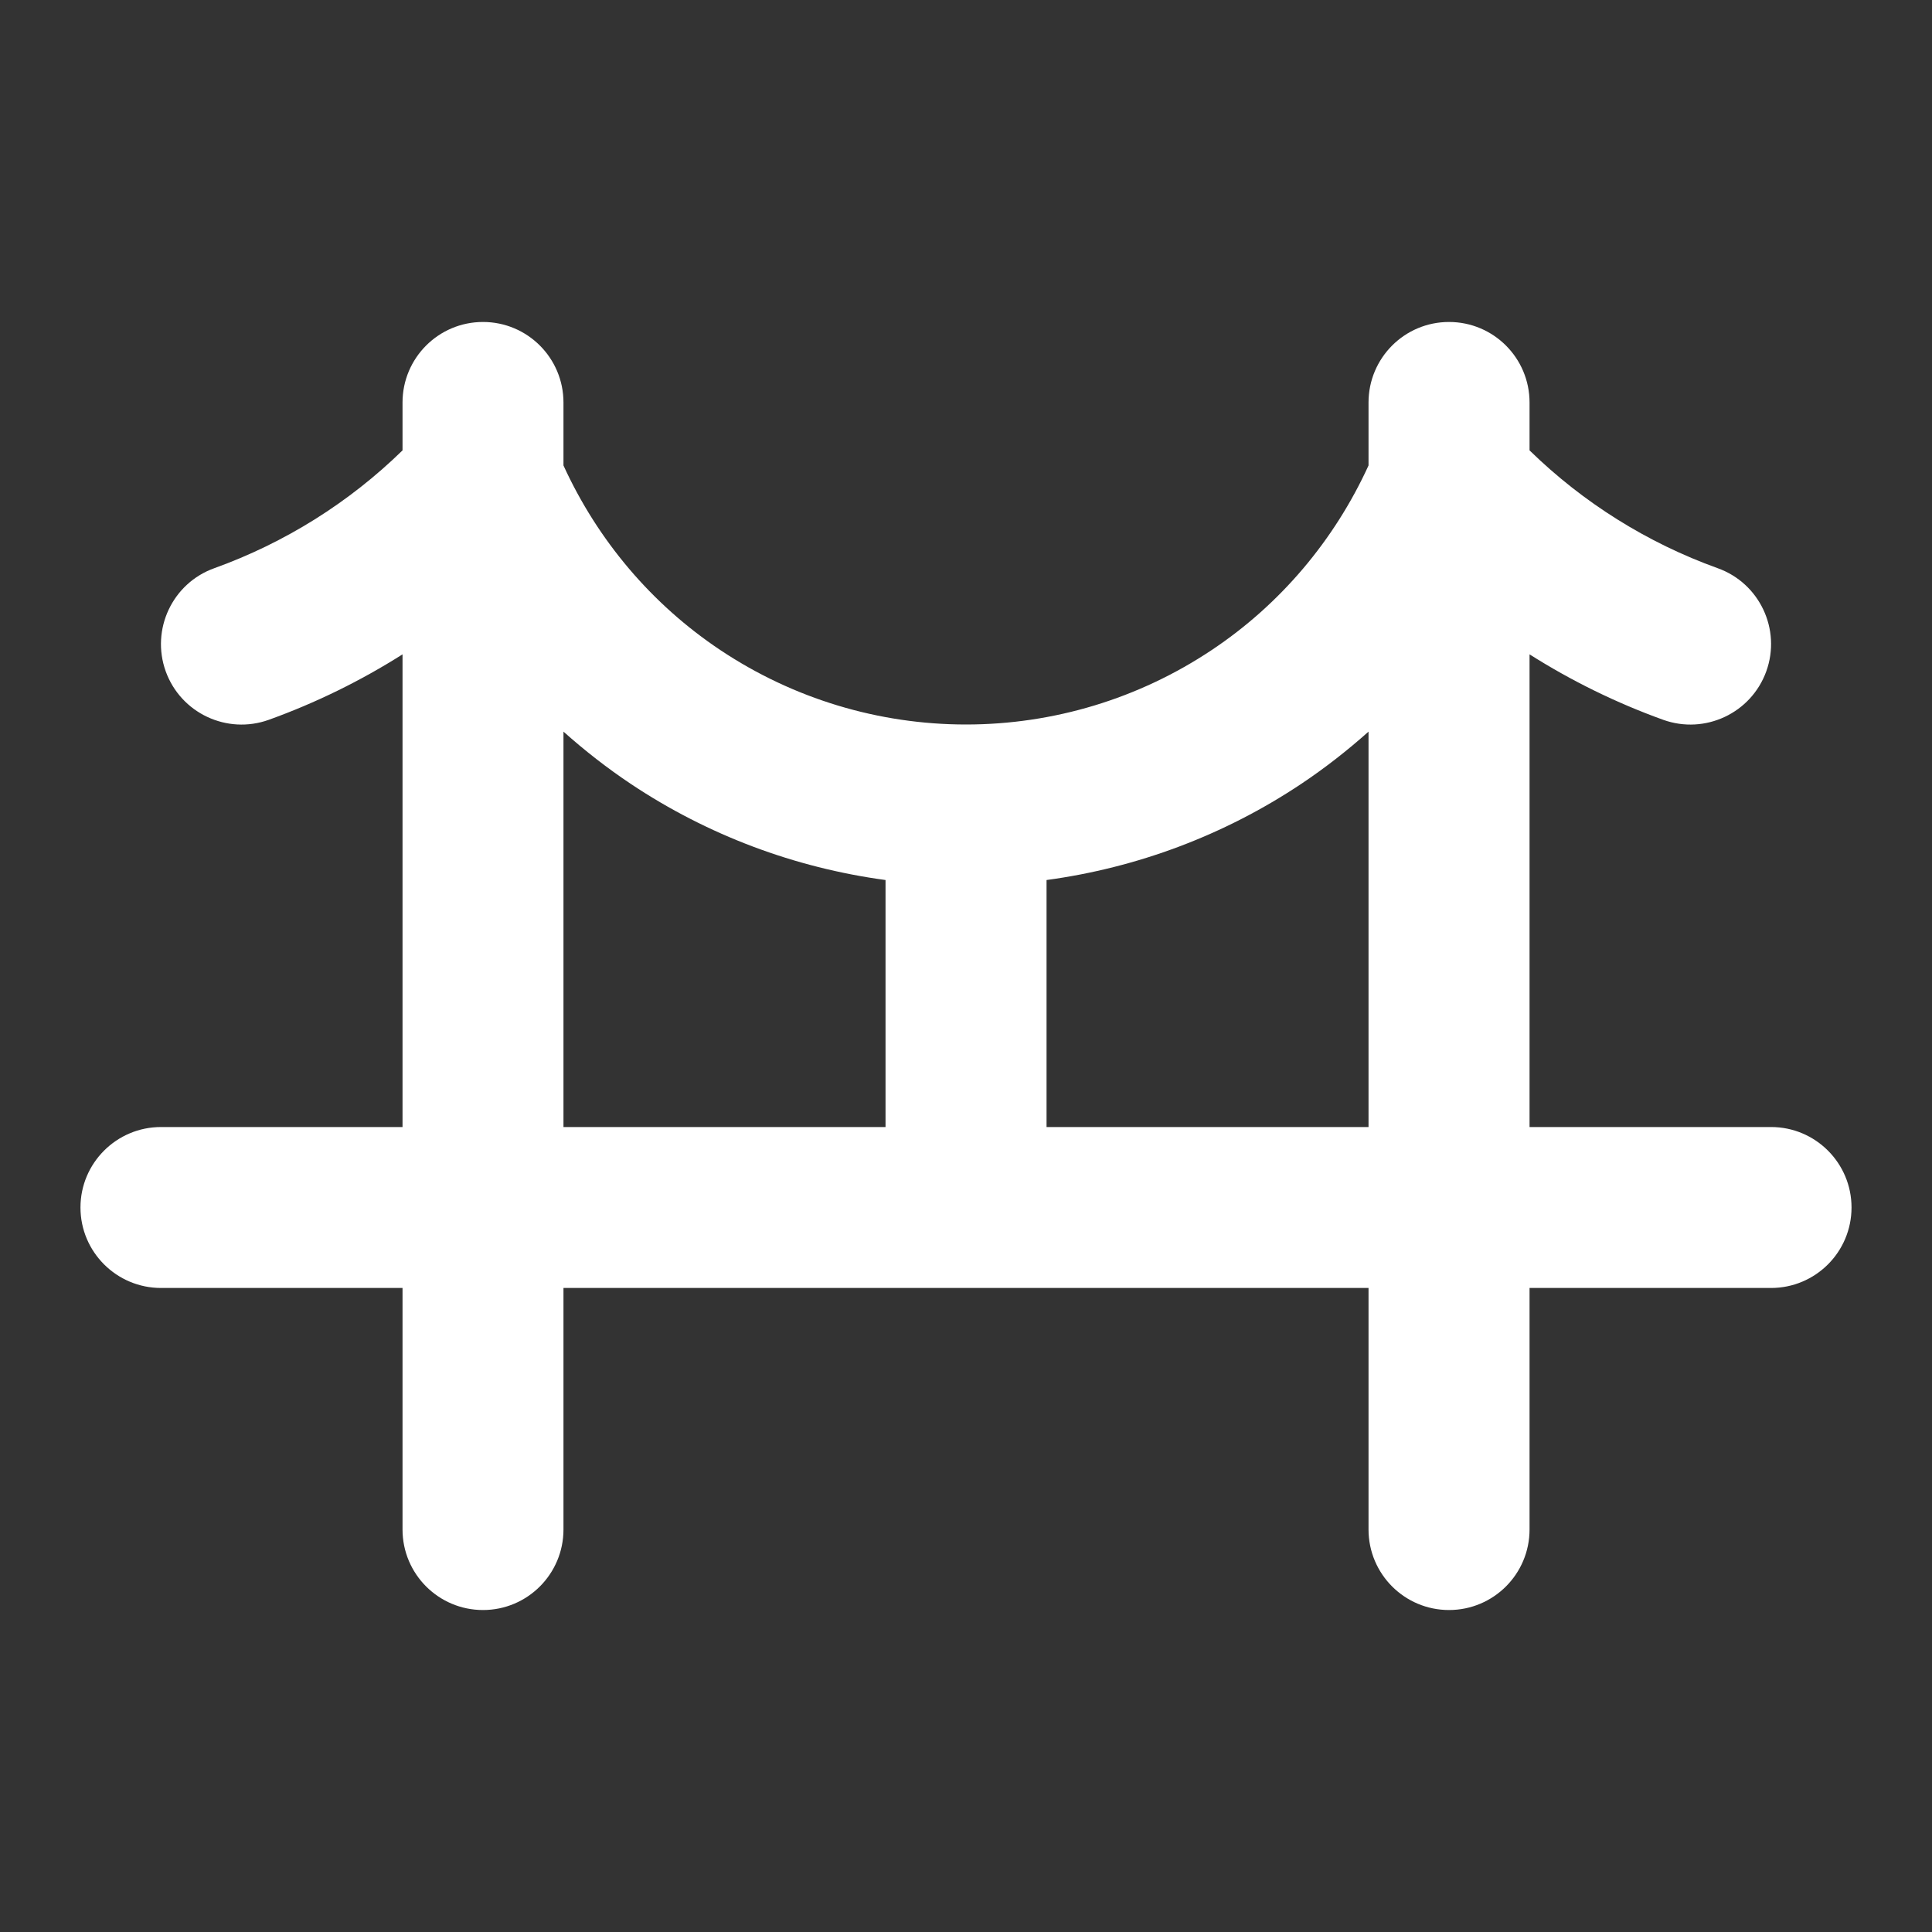 <?xml version="1.0" encoding="utf-8"?>
<svg width="26" height="26" viewBox="0 0 26 26" fill="none" xmlns="http://www.w3.org/2000/svg">
<rect x="0" y="0" width="26" height="26" fill="#333333" stroke="none"/>
<path d="M18.417 20.583V17.333H7.583V20.583C7.583 21.182 7.098 21.667 6.5 21.667C5.902 21.667 5.417 21.182 5.417 20.583V17.333H2.167C1.569 17.333 1.083 16.848 1.083 16.25C1.083 15.652 1.569 15.167 2.167 15.167H5.417V8.806C4.853 9.163 4.25 9.459 3.617 9.687C3.054 9.889 2.433 9.597 2.23 9.034C2.028 8.471 2.32 7.849 2.883 7.647C3.833 7.305 4.697 6.764 5.417 6.061V5.417C5.417 4.818 5.902 4.333 6.5 4.333C7.098 4.333 7.583 4.818 7.583 5.417V6.264C8.043 7.271 8.772 8.134 9.695 8.749C10.674 9.402 11.824 9.75 13 9.75C14.177 9.75 15.326 9.402 16.305 8.749C17.229 8.134 17.957 7.271 18.417 6.264V5.417C18.417 4.818 18.902 4.333 19.5 4.333C20.099 4.333 20.584 4.818 20.584 5.417V6.061C21.304 6.764 22.167 7.305 23.117 7.647C23.68 7.849 23.973 8.471 23.77 9.034C23.567 9.597 22.946 9.889 22.383 9.687C21.75 9.459 21.148 9.163 20.584 8.806V15.167H23.834C24.432 15.167 24.917 15.652 24.917 16.25C24.917 16.848 24.432 17.333 23.834 17.333H20.584V20.583C20.584 21.182 20.099 21.667 19.5 21.667C18.902 21.667 18.417 21.182 18.417 20.583ZM18.417 9.846C18.131 10.101 17.828 10.338 17.507 10.552C16.475 11.24 15.303 11.678 14.084 11.843V15.167H18.417V9.846ZM7.583 15.167H11.917V11.843C10.697 11.678 9.525 11.24 8.493 10.552C8.172 10.338 7.869 10.101 7.583 9.846V15.167Z" fill="white"/>
</svg>

